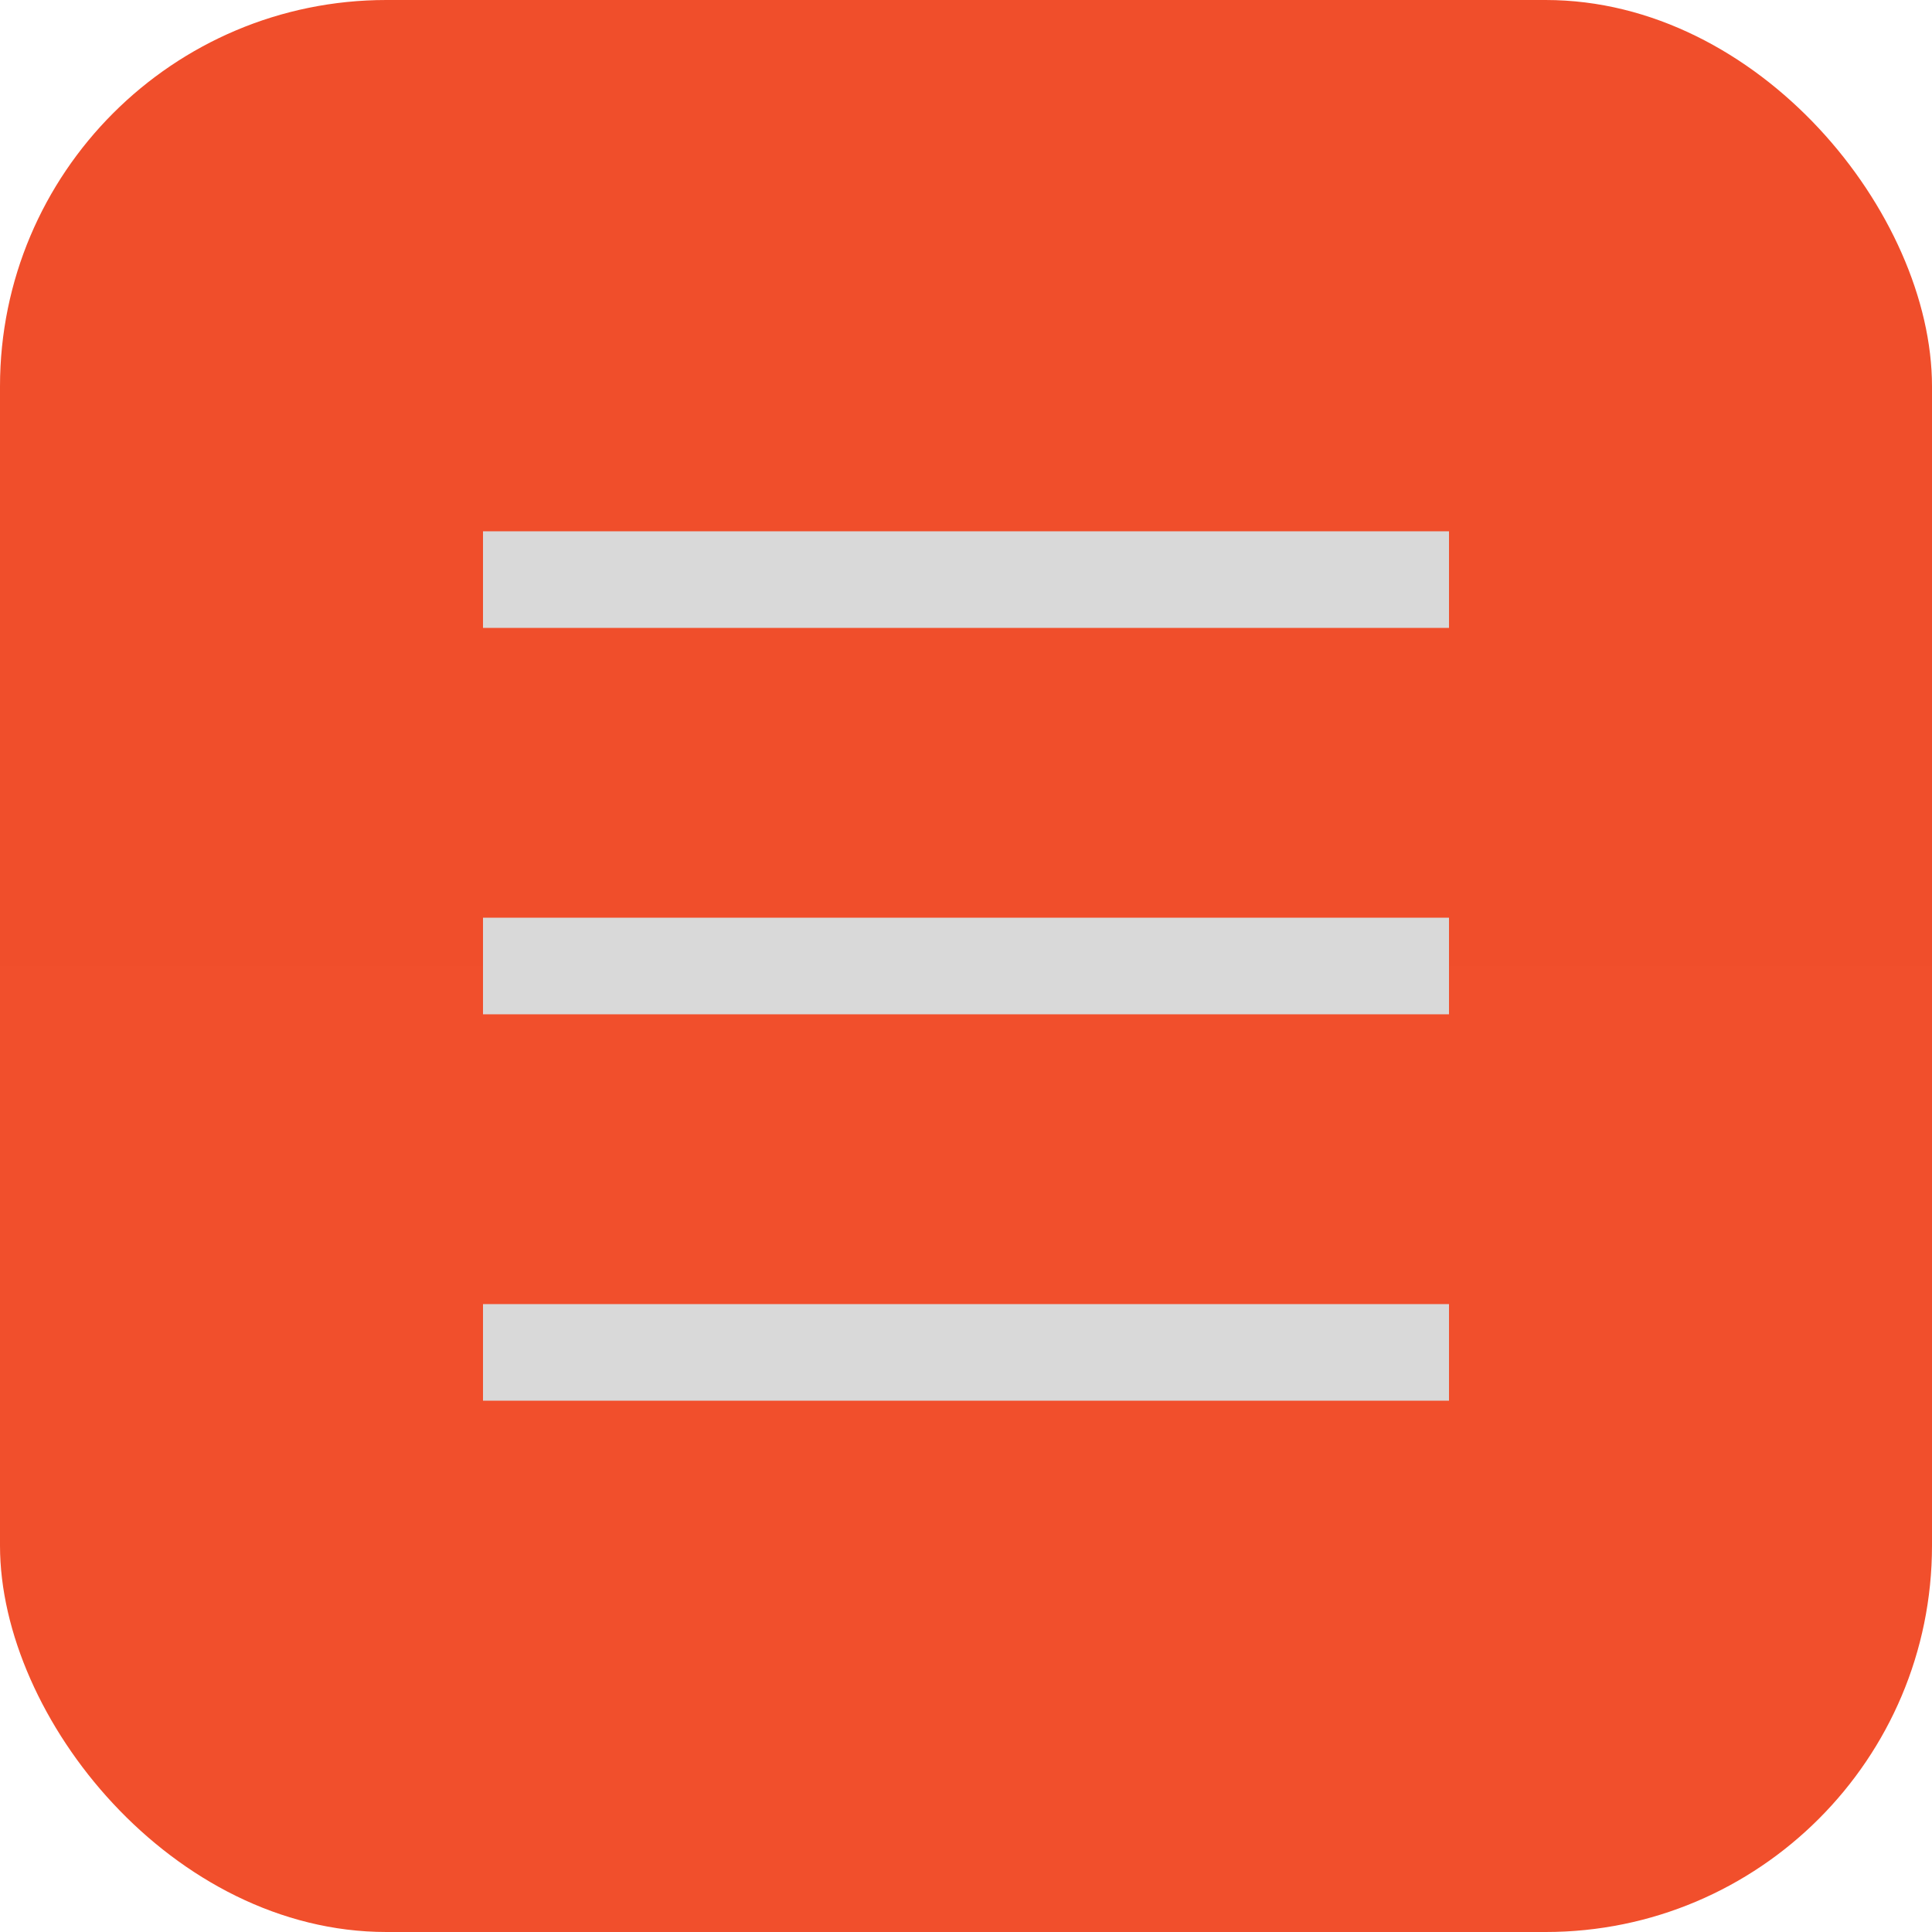 <?xml version="1.0" encoding="UTF-8"?> <svg xmlns="http://www.w3.org/2000/svg" width="40" height="40" viewBox="0 0 40 40" fill="none"><rect width="40" height="40" rx="8" fill="url(#paint0_linear_215_1868)"></rect><rect x="10" y="11" width="20" height="2" fill="#D9D9D9"></rect><rect x="10" y="19" width="20" height="2" fill="#D9D9D9"></rect><rect x="10" y="27" width="20" height="2" fill="#D9D9D9"></rect><defs><linearGradient id="paint0_linear_215_1868" x1="20" y1="0" x2="20" y2="40" gradientUnits="userSpaceOnUse"><stop stop-color="#F04E2B"></stop><stop offset="1" stop-color="#F14F2C"></stop></linearGradient></defs></svg> 
